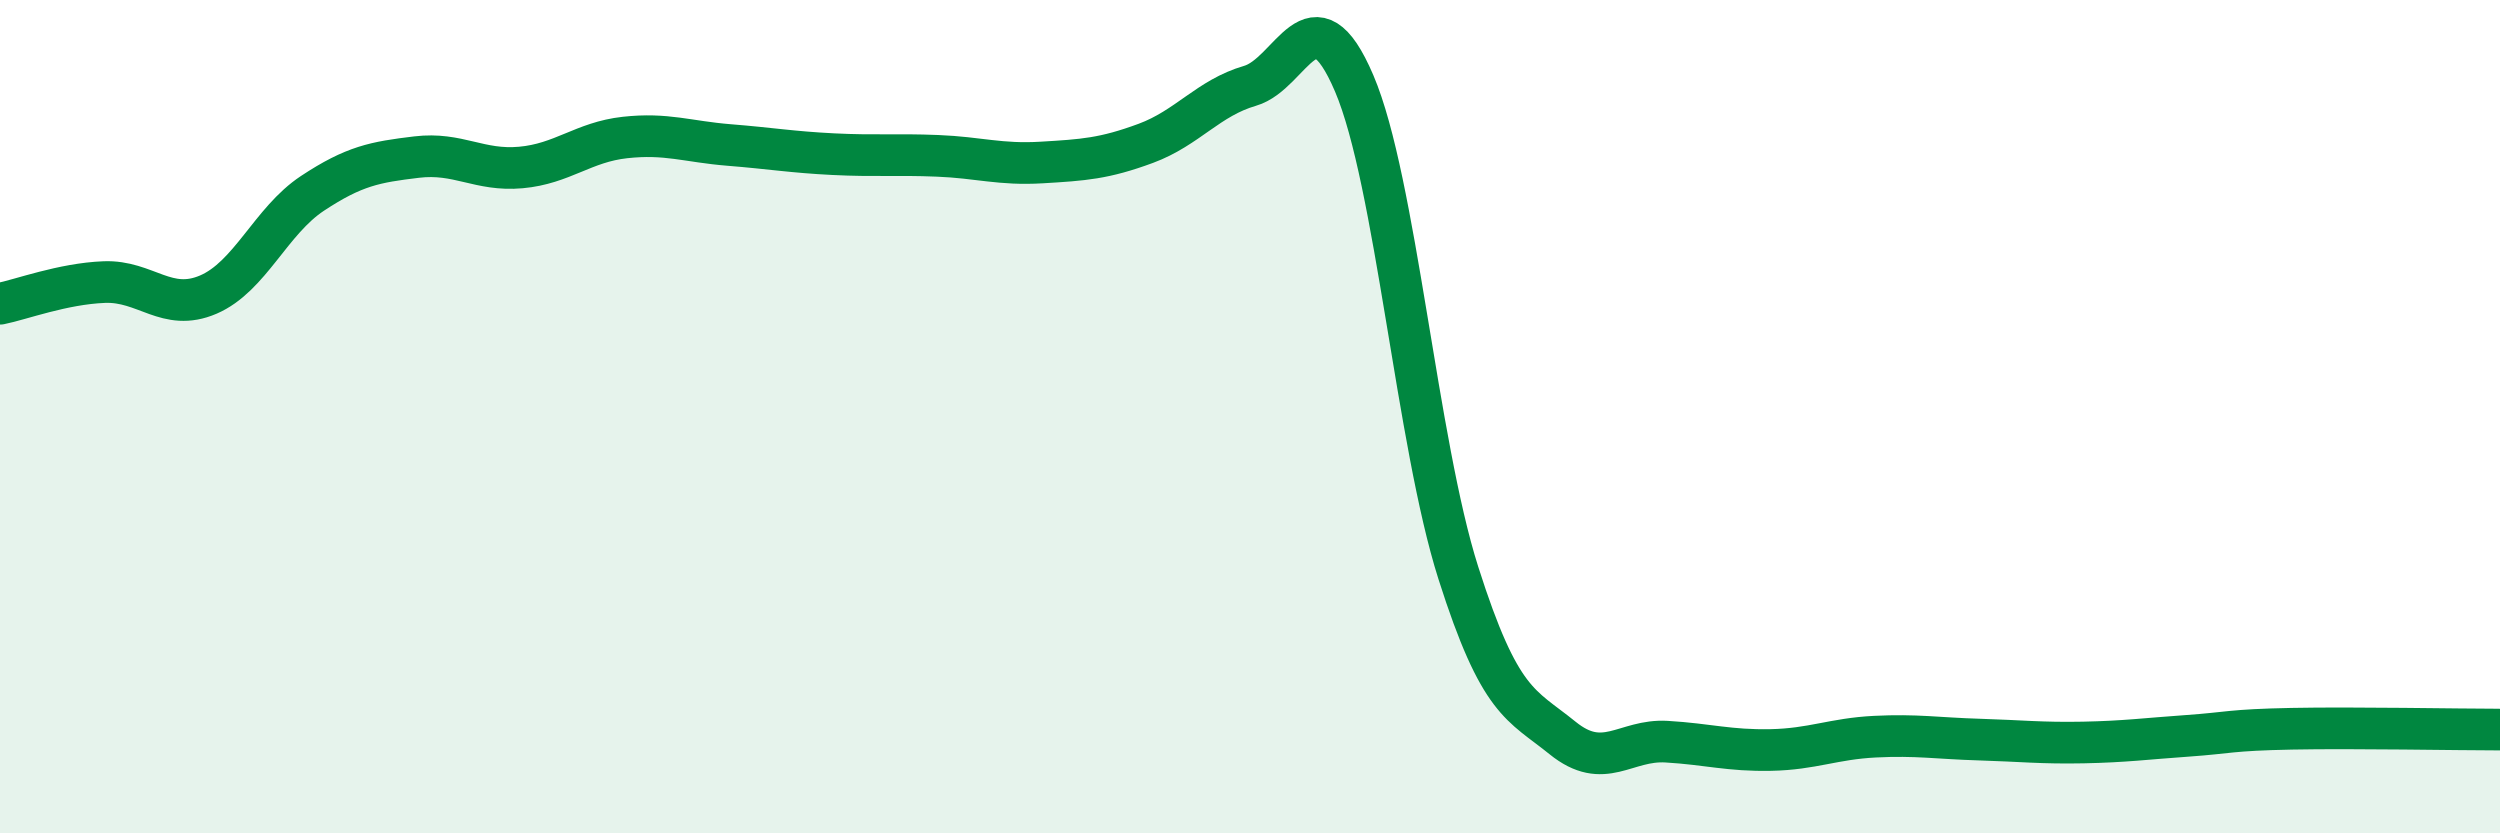 
    <svg width="60" height="20" viewBox="0 0 60 20" xmlns="http://www.w3.org/2000/svg">
      <path
        d="M 0,7.29 C 0.5,7.19 1.5,6.81 2.5,6.77 C 3.5,6.73 4,7.5 5,7.07 C 6,6.64 6.5,5.3 7.5,4.64 C 8.5,3.98 9,3.89 10,3.77 C 11,3.65 11.5,4.11 12.5,4.02 C 13.5,3.93 14,3.41 15,3.3 C 16,3.19 16.5,3.4 17.5,3.48 C 18.5,3.56 19,3.65 20,3.7 C 21,3.75 21.5,3.7 22.5,3.74 C 23.5,3.78 24,3.96 25,3.9 C 26,3.84 26.5,3.81 27.5,3.44 C 28.5,3.07 29,2.35 30,2.06 C 31,1.77 31.5,-0.34 32.5,2 C 33.5,4.34 34,10.61 35,13.75 C 36,16.89 36.5,16.9 37.5,17.71 C 38.5,18.52 39,17.74 40,17.8 C 41,17.86 41.5,18.02 42.5,18 C 43.5,17.98 44,17.73 45,17.68 C 46,17.63 46.5,17.72 47.5,17.75 C 48.5,17.78 49,17.84 50,17.82 C 51,17.8 51.5,17.73 52.5,17.66 C 53.5,17.59 53.5,17.52 55,17.49 C 56.5,17.46 59,17.51 60,17.51L60 20L0 20Z"
        fill="#008740"
        opacity="0.1"
        stroke-linecap="round"
        stroke-linejoin="round"
      />
      <path
        d="M 0,7.29 C 0.5,7.19 1.5,6.81 2.5,6.77 C 3.5,6.73 4,7.5 5,7.07 C 6,6.64 6.5,5.3 7.5,4.64 C 8.5,3.98 9,3.89 10,3.77 C 11,3.65 11.5,4.11 12.5,4.02 C 13.5,3.93 14,3.41 15,3.3 C 16,3.19 16.5,3.4 17.5,3.48 C 18.5,3.56 19,3.65 20,3.7 C 21,3.75 21.5,3.7 22.5,3.74 C 23.5,3.78 24,3.96 25,3.9 C 26,3.84 26.5,3.81 27.5,3.44 C 28.5,3.07 29,2.35 30,2.06 C 31,1.77 31.5,-0.34 32.5,2 C 33.5,4.34 34,10.61 35,13.75 C 36,16.89 36.5,16.9 37.5,17.71 C 38.5,18.52 39,17.74 40,17.8 C 41,17.86 41.5,18.02 42.5,18 C 43.5,17.98 44,17.73 45,17.68 C 46,17.63 46.5,17.72 47.5,17.75 C 48.5,17.78 49,17.84 50,17.82 C 51,17.8 51.5,17.73 52.5,17.66 C 53.5,17.59 53.5,17.52 55,17.49 C 56.5,17.46 59,17.51 60,17.51"
        stroke="#008740"
        stroke-width="1"
        fill="none"
        stroke-linecap="round"
        stroke-linejoin="round"
      />
    </svg>
  